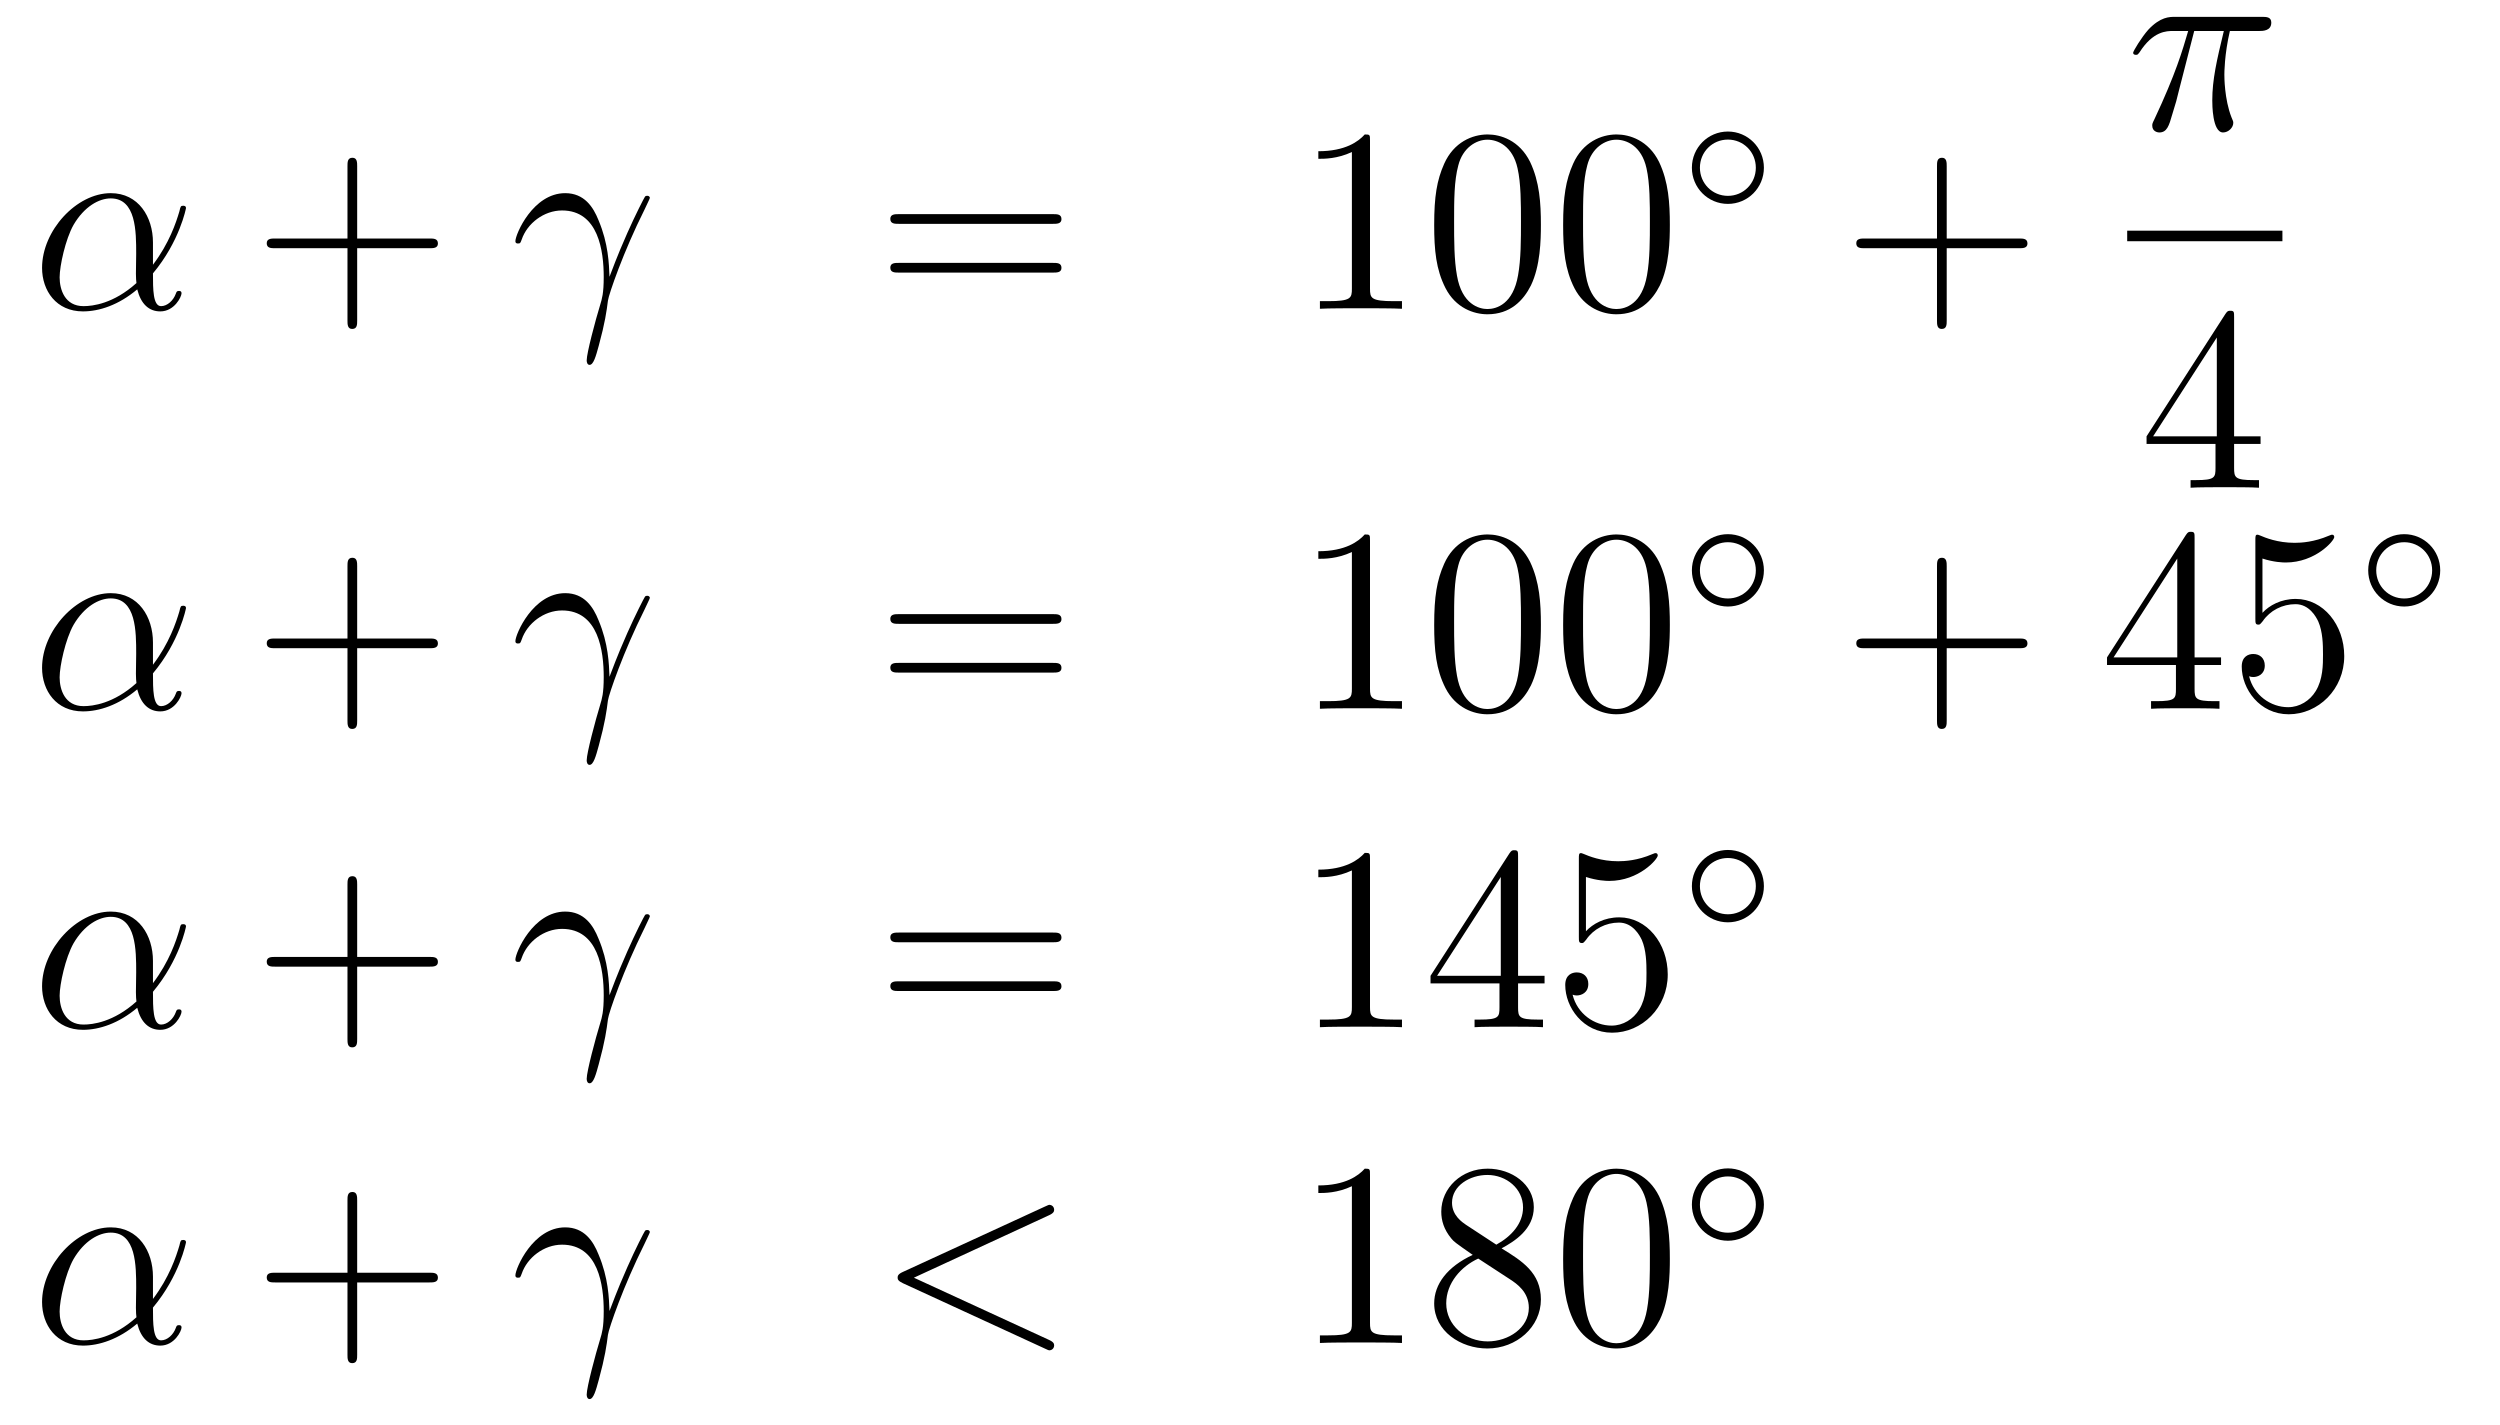 <?xml version='1.0'?>
<!-- This file was generated by dvisvgm 1.14.1 -->
<svg height='65pt' version='1.1' viewBox='0 -65 114 65' width='114pt' xmlns='http://www.w3.org/2000/svg' xmlns:xlink='http://www.w3.org/1999/xlink'>
<g id='page1'>
<g transform='matrix(1 0 0 1 -132 602)'>
<path d='M138.975 -655.944C138.975 -657.104 138.317 -658.192 137.05 -658.192C135.484 -658.192 133.918 -656.482 133.918 -654.785C133.918 -653.745 134.564 -652.8 135.783 -652.8C136.524 -652.8 137.409 -653.088 138.258 -653.805C138.425 -653.135 138.795 -652.8 139.309 -652.8C139.955 -652.8 140.278 -653.47 140.278 -653.625C140.278 -653.733 140.194 -653.733 140.158 -653.733C140.063 -653.733 140.051 -653.697 140.015 -653.601C139.907 -653.302 139.632 -653.04 139.345 -653.04C138.975 -653.04 138.975 -653.805 138.975 -654.534C140.194 -655.992 140.481 -657.498 140.481 -657.51C140.481 -657.618 140.385 -657.618 140.349 -657.618C140.242 -657.618 140.23 -657.582 140.182 -657.367C140.027 -656.841 139.716 -655.908 138.975 -654.928V-655.944ZM138.222 -654.092C137.17 -653.147 136.225 -653.04 135.807 -653.04C134.958 -653.04 134.719 -653.793 134.719 -654.354C134.719 -654.868 134.982 -656.088 135.353 -656.745C135.843 -657.582 136.512 -657.953 137.05 -657.953C138.21 -657.953 138.21 -656.434 138.21 -655.43C138.21 -655.132 138.198 -654.821 138.198 -654.522C138.198 -654.283 138.21 -654.223 138.222 -654.092Z' fill-rule='evenodd'/>
<path d='M148.287 -655.681H151.587C151.754 -655.681 151.969 -655.681 151.969 -655.897C151.969 -656.124 151.766 -656.124 151.587 -656.124H148.287V-659.423C148.287 -659.59 148.287 -659.806 148.072 -659.806C147.845 -659.806 147.845 -659.602 147.845 -659.423V-656.124H144.546C144.378 -656.124 144.163 -656.124 144.163 -655.908C144.163 -655.681 144.366 -655.681 144.546 -655.681H147.845V-652.382C147.845 -652.215 147.845 -652 148.06 -652C148.287 -652 148.287 -652.203 148.287 -652.382V-655.681Z' fill-rule='evenodd'/>
<path d='M159.793 -654.378C159.769 -654.964 159.746 -655.885 159.291 -656.961C159.052 -657.558 158.646 -658.192 157.773 -658.192C156.303 -658.192 155.502 -656.315 155.502 -656.004C155.502 -655.897 155.586 -655.897 155.621 -655.897C155.729 -655.897 155.729 -655.921 155.789 -656.076C156.04 -656.817 156.805 -657.403 157.63 -657.403C159.291 -657.403 159.53 -655.55 159.53 -654.367C159.53 -653.613 159.447 -653.362 159.375 -653.123C159.148 -652.382 158.753 -650.9 158.753 -650.565C158.753 -650.469 158.789 -650.362 158.885 -650.362C159.064 -650.362 159.172 -650.756 159.303 -651.234C159.59 -652.287 159.662 -652.812 159.722 -653.291C159.758 -653.577 160.439 -655.55 161.383 -657.427C161.467 -657.618 161.634 -657.941 161.634 -657.977C161.634 -657.988 161.622 -658.072 161.515 -658.072C161.491 -658.072 161.431 -658.072 161.407 -658.024C161.383 -658.001 160.965 -657.187 160.606 -656.375C160.427 -655.968 160.188 -655.43 159.793 -654.378Z' fill-rule='evenodd'/>
<path d='M180.021 -656.793C180.188 -656.793 180.403 -656.793 180.403 -657.008C180.403 -657.235 180.2 -657.235 180.021 -657.235H172.98C172.812 -657.235 172.598 -657.235 172.598 -657.02C172.598 -656.793 172.801 -656.793 172.98 -656.793H180.021ZM180.021 -654.57C180.188 -654.57 180.403 -654.57 180.403 -654.785C180.403 -655.012 180.2 -655.012 180.021 -655.012H172.98C172.812 -655.012 172.598 -655.012 172.598 -654.797C172.598 -654.57 172.801 -654.57 172.98 -654.57H180.021Z' fill-rule='evenodd'/>
<path d='M194.472 -660.582C194.472 -660.858 194.472 -660.869 194.233 -660.869C193.946 -660.547 193.348 -660.104 192.116 -660.104V-659.758C192.392 -659.758 192.989 -659.758 193.646 -660.068V-653.84C193.646 -653.41 193.612 -653.267 192.559 -653.267H192.188V-652.92C192.511 -652.944 193.67 -652.944 194.065 -652.944C194.46 -652.944 195.607 -652.944 195.93 -652.92V-653.267H195.559C194.508 -653.267 194.472 -653.41 194.472 -653.84V-660.582ZM202.265 -656.745C202.265 -657.738 202.205 -658.706 201.774 -659.614C201.284 -660.607 200.423 -660.869 199.837 -660.869C199.145 -660.869 198.295 -660.523 197.854 -659.531C197.519 -658.777 197.399 -658.036 197.399 -656.745C197.399 -655.586 197.483 -654.713 197.914 -653.864C198.379 -652.956 199.205 -652.669 199.826 -652.669C200.866 -652.669 201.463 -653.291 201.81 -653.984C202.241 -654.88 202.265 -656.052 202.265 -656.745ZM199.826 -652.908C199.444 -652.908 198.666 -653.123 198.439 -654.426C198.307 -655.143 198.307 -656.052 198.307 -656.889C198.307 -657.869 198.307 -658.753 198.499 -659.459C198.702 -660.26 199.312 -660.63 199.826 -660.63C200.28 -660.63 200.974 -660.355 201.2 -659.328C201.356 -658.646 201.356 -657.702 201.356 -656.889C201.356 -656.088 201.356 -655.179 201.224 -654.45C200.998 -653.135 200.244 -652.908 199.826 -652.908ZM208.145 -656.745C208.145 -657.738 208.085 -658.706 207.654 -659.614C207.164 -660.607 206.303 -660.869 205.717 -660.869C205.025 -660.869 204.175 -660.523 203.734 -659.531C203.399 -658.777 203.279 -658.036 203.279 -656.745C203.279 -655.586 203.363 -654.713 203.792 -653.864C204.259 -652.956 205.085 -652.669 205.705 -652.669C206.746 -652.669 207.343 -653.291 207.69 -653.984C208.121 -654.88 208.145 -656.052 208.145 -656.745ZM205.705 -652.908C205.324 -652.908 204.546 -653.123 204.319 -654.426C204.187 -655.143 204.187 -656.052 204.187 -656.889C204.187 -657.869 204.187 -658.753 204.379 -659.459C204.582 -660.26 205.192 -660.63 205.705 -660.63C206.16 -660.63 206.854 -660.355 207.08 -659.328C207.235 -658.646 207.235 -657.702 207.235 -656.889C207.235 -656.088 207.235 -655.179 207.104 -654.45C206.878 -653.135 206.124 -652.908 205.705 -652.908Z' fill-rule='evenodd'/>
<path d='M212.434 -659.352C212.434 -660.268 211.7 -661.002 210.792 -661.002C209.884 -661.002 209.15 -660.268 209.15 -659.352C209.15 -658.436 209.884 -657.702 210.792 -657.702C211.7 -657.702 212.434 -658.436 212.434 -659.352ZM210.792 -658.069C210.083 -658.069 209.516 -658.635 209.516 -659.352C209.516 -660.069 210.083 -660.635 210.792 -660.635C211.501 -660.635 212.066 -660.069 212.066 -659.352C212.066 -658.635 211.501 -658.069 210.792 -658.069Z' fill-rule='evenodd'/>
<path d='M220.77 -655.681H224.069C224.237 -655.681 224.452 -655.681 224.452 -655.897C224.452 -656.124 224.249 -656.124 224.069 -656.124H220.77V-659.423C220.77 -659.59 220.77 -659.806 220.554 -659.806C220.327 -659.806 220.327 -659.602 220.327 -659.423V-656.124H217.028C216.86 -656.124 216.646 -656.124 216.646 -655.908C216.646 -655.681 216.848 -655.681 217.028 -655.681H220.327V-652.382C220.327 -652.215 220.327 -652 220.542 -652C220.77 -652 220.77 -652.203 220.77 -652.382V-655.681Z' fill-rule='evenodd'/>
<path d='M232.056 -665.587H233.407C233.084 -664.248 232.88 -663.375 232.88 -662.419C232.88 -662.252 232.88 -660.96 233.371 -660.96C233.622 -660.96 233.837 -661.188 233.837 -661.391C233.837 -661.451 233.837 -661.474 233.754 -661.654C233.431 -662.479 233.431 -663.507 233.431 -663.59C233.431 -663.662 233.431 -664.511 233.682 -665.587H235.021C235.176 -665.587 235.571 -665.587 235.571 -665.969C235.571 -666.232 235.344 -666.232 235.128 -666.232H231.196C230.921 -666.232 230.514 -666.232 229.964 -665.647C229.654 -665.3 229.271 -664.666 229.271 -664.594C229.271 -664.523 229.331 -664.499 229.402 -664.499C229.486 -664.499 229.498 -664.535 229.558 -664.607C230.179 -665.587 230.801 -665.587 231.1 -665.587H231.781C231.518 -664.69 231.22 -663.65 230.239 -661.558C230.143 -661.367 230.143 -661.343 230.143 -661.271C230.143 -661.02 230.359 -660.96 230.466 -660.96C230.813 -660.96 230.909 -661.271 231.052 -661.773C231.244 -662.383 231.244 -662.407 231.362 -662.885L232.056 -665.587Z' fill-rule='evenodd'/>
<path d='M229 -656H236.078V-656.481H229'/>
<path d='M233.875 -652.542C233.875 -652.769 233.875 -652.829 233.708 -652.829C233.612 -652.829 233.576 -652.829 233.48 -652.686L229.883 -647.103V-646.756H233.027V-645.668C233.027 -645.226 233.003 -645.107 232.13 -645.107H231.89V-644.76C232.166 -644.784 233.111 -644.784 233.446 -644.784C233.779 -644.784 234.737 -644.784 235.01 -644.76V-645.107H234.772C233.911 -645.107 233.875 -645.226 233.875 -645.668V-646.756H235.082V-647.103H233.875V-652.542ZM233.087 -651.61V-647.103H230.182L233.087 -651.61Z' fill-rule='evenodd'/>
<path d='M138.975 -637.704C138.975 -638.864 138.317 -639.952 137.05 -639.952C135.484 -639.952 133.918 -638.242 133.918 -636.545C133.918 -635.505 134.564 -634.56 135.783 -634.56C136.524 -634.56 137.409 -634.848 138.258 -635.565C138.425 -634.895 138.795 -634.56 139.309 -634.56C139.955 -634.56 140.278 -635.23 140.278 -635.385C140.278 -635.493 140.194 -635.493 140.158 -635.493C140.063 -635.493 140.051 -635.457 140.015 -635.361C139.907 -635.062 139.632 -634.8 139.345 -634.8C138.975 -634.8 138.975 -635.565 138.975 -636.294C140.194 -637.752 140.481 -639.258 140.481 -639.27C140.481 -639.378 140.385 -639.378 140.349 -639.378C140.242 -639.378 140.23 -639.342 140.182 -639.127C140.027 -638.601 139.716 -637.668 138.975 -636.688V-637.704ZM138.222 -635.852C137.17 -634.907 136.225 -634.8 135.807 -634.8C134.958 -634.8 134.719 -635.553 134.719 -636.114C134.719 -636.628 134.982 -637.848 135.353 -638.505C135.843 -639.342 136.512 -639.713 137.05 -639.713C138.21 -639.713 138.21 -638.194 138.21 -637.19C138.21 -636.892 138.198 -636.581 138.198 -636.282C138.198 -636.043 138.21 -635.983 138.222 -635.852Z' fill-rule='evenodd'/>
<path d='M148.287 -637.441H151.587C151.754 -637.441 151.969 -637.441 151.969 -637.657C151.969 -637.884 151.766 -637.884 151.587 -637.884H148.287V-641.183C148.287 -641.35 148.287 -641.566 148.072 -641.566C147.845 -641.566 147.845 -641.362 147.845 -641.183V-637.884H144.546C144.378 -637.884 144.163 -637.884 144.163 -637.668C144.163 -637.441 144.366 -637.441 144.546 -637.441H147.845V-634.142C147.845 -633.975 147.845 -633.76 148.06 -633.76C148.287 -633.76 148.287 -633.963 148.287 -634.142V-637.441Z' fill-rule='evenodd'/>
<path d='M159.793 -636.138C159.769 -636.724 159.746 -637.645 159.291 -638.721C159.052 -639.318 158.646 -639.952 157.773 -639.952C156.303 -639.952 155.502 -638.075 155.502 -637.764C155.502 -637.657 155.586 -637.657 155.621 -637.657C155.729 -637.657 155.729 -637.681 155.789 -637.836C156.04 -638.577 156.805 -639.163 157.63 -639.163C159.291 -639.163 159.53 -637.31 159.53 -636.127C159.53 -635.373 159.447 -635.122 159.375 -634.883C159.148 -634.142 158.753 -632.66 158.753 -632.325C158.753 -632.229 158.789 -632.122 158.885 -632.122C159.064 -632.122 159.172 -632.516 159.303 -632.994C159.59 -634.047 159.662 -634.572 159.722 -635.051C159.758 -635.337 160.439 -637.31 161.383 -639.187C161.467 -639.378 161.634 -639.701 161.634 -639.737C161.634 -639.748 161.622 -639.832 161.515 -639.832C161.491 -639.832 161.431 -639.832 161.407 -639.784C161.383 -639.761 160.965 -638.947 160.606 -638.135C160.427 -637.728 160.188 -637.19 159.793 -636.138Z' fill-rule='evenodd'/>
<path d='M180.021 -638.553C180.188 -638.553 180.403 -638.553 180.403 -638.768C180.403 -638.995 180.2 -638.995 180.021 -638.995H172.98C172.812 -638.995 172.598 -638.995 172.598 -638.78C172.598 -638.553 172.801 -638.553 172.98 -638.553H180.021ZM180.021 -636.33C180.188 -636.33 180.403 -636.33 180.403 -636.545C180.403 -636.772 180.2 -636.772 180.021 -636.772H172.98C172.812 -636.772 172.598 -636.772 172.598 -636.557C172.598 -636.33 172.801 -636.33 172.98 -636.33H180.021Z' fill-rule='evenodd'/>
<path d='M194.472 -642.342C194.472 -642.618 194.472 -642.629 194.233 -642.629C193.946 -642.307 193.348 -641.864 192.116 -641.864V-641.518C192.392 -641.518 192.989 -641.518 193.646 -641.828V-635.6C193.646 -635.17 193.612 -635.027 192.559 -635.027H192.188V-634.68C192.511 -634.704 193.67 -634.704 194.065 -634.704C194.46 -634.704 195.607 -634.704 195.93 -634.68V-635.027H195.559C194.508 -635.027 194.472 -635.17 194.472 -635.6V-642.342ZM202.265 -638.505C202.265 -639.498 202.205 -640.466 201.774 -641.374C201.284 -642.367 200.423 -642.629 199.837 -642.629C199.145 -642.629 198.295 -642.283 197.854 -641.291C197.519 -640.537 197.399 -639.796 197.399 -638.505C197.399 -637.346 197.483 -636.473 197.914 -635.624C198.379 -634.716 199.205 -634.429 199.826 -634.429C200.866 -634.429 201.463 -635.051 201.81 -635.744C202.241 -636.64 202.265 -637.812 202.265 -638.505ZM199.826 -634.668C199.444 -634.668 198.666 -634.883 198.439 -636.186C198.307 -636.903 198.307 -637.812 198.307 -638.649C198.307 -639.629 198.307 -640.513 198.499 -641.219C198.702 -642.02 199.312 -642.39 199.826 -642.39C200.28 -642.39 200.974 -642.115 201.2 -641.088C201.356 -640.406 201.356 -639.462 201.356 -638.649C201.356 -637.848 201.356 -636.939 201.224 -636.21C200.998 -634.895 200.244 -634.668 199.826 -634.668ZM208.145 -638.505C208.145 -639.498 208.085 -640.466 207.654 -641.374C207.164 -642.367 206.303 -642.629 205.717 -642.629C205.025 -642.629 204.175 -642.283 203.734 -641.291C203.399 -640.537 203.279 -639.796 203.279 -638.505C203.279 -637.346 203.363 -636.473 203.792 -635.624C204.259 -634.716 205.085 -634.429 205.705 -634.429C206.746 -634.429 207.343 -635.051 207.69 -635.744C208.121 -636.64 208.145 -637.812 208.145 -638.505ZM205.705 -634.668C205.324 -634.668 204.546 -634.883 204.319 -636.186C204.187 -636.903 204.187 -637.812 204.187 -638.649C204.187 -639.629 204.187 -640.513 204.379 -641.219C204.582 -642.02 205.192 -642.39 205.705 -642.39C206.16 -642.39 206.854 -642.115 207.08 -641.088C207.235 -640.406 207.235 -639.462 207.235 -638.649C207.235 -637.848 207.235 -636.939 207.104 -636.21C206.878 -634.895 206.124 -634.668 205.705 -634.668Z' fill-rule='evenodd'/>
<path d='M212.434 -640.992C212.434 -641.908 211.7 -642.642 210.792 -642.642C209.884 -642.642 209.15 -641.908 209.15 -640.992C209.15 -640.076 209.884 -639.342 210.792 -639.342C211.7 -639.342 212.434 -640.076 212.434 -640.992ZM210.792 -639.709C210.083 -639.709 209.516 -640.275 209.516 -640.992C209.516 -641.709 210.083 -642.275 210.792 -642.275C211.501 -642.275 212.066 -641.709 212.066 -640.992C212.066 -640.275 211.501 -639.709 210.792 -639.709Z' fill-rule='evenodd'/>
<path d='M220.77 -637.441H224.069C224.237 -637.441 224.452 -637.441 224.452 -637.657C224.452 -637.884 224.249 -637.884 224.069 -637.884H220.77V-641.183C220.77 -641.35 220.77 -641.566 220.554 -641.566C220.327 -641.566 220.327 -641.362 220.327 -641.183V-637.884H217.028C216.86 -637.884 216.646 -637.884 216.646 -637.668C216.646 -637.441 216.848 -637.441 217.028 -637.441H220.327V-634.142C220.327 -633.975 220.327 -633.76 220.542 -633.76C220.77 -633.76 220.77 -633.963 220.77 -634.142V-637.441Z' fill-rule='evenodd'/>
<path d='M232.073 -642.462C232.073 -642.689 232.073 -642.749 231.905 -642.749C231.81 -642.749 231.774 -642.749 231.678 -642.606L228.08 -637.023V-636.676H231.223V-635.588C231.223 -635.146 231.2 -635.027 230.327 -635.027H230.088V-634.68C230.363 -634.704 231.307 -634.704 231.642 -634.704S232.933 -634.704 233.208 -634.68V-635.027H232.969C232.109 -635.027 232.073 -635.146 232.073 -635.588V-636.676H233.28V-637.023H232.073V-642.462ZM231.283 -641.53V-637.023H228.379L231.283 -641.53ZM235.168 -641.53C235.681 -641.362 236.1 -641.35 236.231 -641.35C237.582 -641.35 238.442 -642.342 238.442 -642.51C238.442 -642.558 238.418 -642.618 238.348 -642.618C238.324 -642.618 238.3 -642.618 238.192 -642.57C237.522 -642.283 236.948 -642.247 236.638 -642.247C235.849 -642.247 235.286 -642.486 235.06 -642.582C234.976 -642.618 234.952 -642.618 234.941 -642.618C234.845 -642.618 234.845 -642.546 234.845 -642.354V-638.804C234.845 -638.589 234.845 -638.517 234.988 -638.517C235.048 -638.517 235.06 -638.529 235.18 -638.673C235.514 -639.163 236.076 -639.45 236.674 -639.45C237.307 -639.45 237.618 -638.864 237.713 -638.661C237.917 -638.194 237.929 -637.609 237.929 -637.154C237.929 -636.7 237.929 -636.019 237.594 -635.481C237.331 -635.051 236.864 -634.752 236.339 -634.752C235.549 -634.752 234.773 -635.29 234.558 -636.162C234.618 -636.138 234.689 -636.127 234.749 -636.127C234.952 -636.127 235.274 -636.246 235.274 -636.652C235.274 -636.987 235.048 -637.178 234.749 -637.178C234.534 -637.178 234.223 -637.071 234.223 -636.605C234.223 -635.588 235.036 -634.429 236.363 -634.429C237.713 -634.429 238.897 -635.565 238.897 -637.083C238.897 -638.505 237.941 -639.689 236.686 -639.689C236.004 -639.689 235.478 -639.39 235.168 -639.055V-641.53Z' fill-rule='evenodd'/>
<path d='M243.274 -640.992C243.274 -641.908 242.54 -642.642 241.632 -642.642C240.724 -642.642 239.99 -641.908 239.99 -640.992C239.99 -640.076 240.724 -639.342 241.632 -639.342C242.54 -639.342 243.274 -640.076 243.274 -640.992ZM241.632 -639.709C240.923 -639.709 240.356 -640.275 240.356 -640.992C240.356 -641.709 240.923 -642.275 241.632 -642.275C242.341 -642.275 242.906 -641.709 242.906 -640.992C242.906 -640.275 242.341 -639.709 241.632 -639.709Z' fill-rule='evenodd'/>
<path d='M138.975 -623.184C138.975 -624.344 138.317 -625.432 137.05 -625.432C135.484 -625.432 133.918 -623.722 133.918 -622.025C133.918 -620.985 134.564 -620.04 135.783 -620.04C136.524 -620.04 137.409 -620.328 138.258 -621.045C138.425 -620.375 138.795 -620.04 139.309 -620.04C139.955 -620.04 140.278 -620.71 140.278 -620.865C140.278 -620.973 140.194 -620.973 140.158 -620.973C140.063 -620.973 140.051 -620.937 140.015 -620.841C139.907 -620.542 139.632 -620.28 139.345 -620.28C138.975 -620.28 138.975 -621.045 138.975 -621.774C140.194 -623.232 140.481 -624.738 140.481 -624.75C140.481 -624.858 140.385 -624.858 140.349 -624.858C140.242 -624.858 140.23 -624.822 140.182 -624.607C140.027 -624.081 139.716 -623.148 138.975 -622.168V-623.184ZM138.222 -621.332C137.17 -620.387 136.225 -620.28 135.807 -620.28C134.958 -620.28 134.719 -621.033 134.719 -621.594C134.719 -622.108 134.982 -623.328 135.353 -623.985C135.843 -624.822 136.512 -625.193 137.05 -625.193C138.21 -625.193 138.21 -623.674 138.21 -622.67C138.21 -622.372 138.198 -622.061 138.198 -621.762C138.198 -621.523 138.21 -621.463 138.222 -621.332Z' fill-rule='evenodd'/>
<path d='M148.287 -622.921H151.587C151.754 -622.921 151.969 -622.921 151.969 -623.137C151.969 -623.364 151.766 -623.364 151.587 -623.364H148.287V-626.663C148.287 -626.83 148.287 -627.046 148.072 -627.046C147.845 -627.046 147.845 -626.842 147.845 -626.663V-623.364H144.546C144.378 -623.364 144.163 -623.364 144.163 -623.148C144.163 -622.921 144.366 -622.921 144.546 -622.921H147.845V-619.622C147.845 -619.455 147.845 -619.24 148.06 -619.24C148.287 -619.24 148.287 -619.443 148.287 -619.622V-622.921Z' fill-rule='evenodd'/>
<path d='M159.793 -621.618C159.769 -622.204 159.746 -623.125 159.291 -624.201C159.052 -624.798 158.646 -625.432 157.773 -625.432C156.303 -625.432 155.502 -623.555 155.502 -623.244C155.502 -623.137 155.586 -623.137 155.621 -623.137C155.729 -623.137 155.729 -623.161 155.789 -623.316C156.04 -624.057 156.805 -624.643 157.63 -624.643C159.291 -624.643 159.53 -622.79 159.53 -621.607C159.53 -620.853 159.447 -620.602 159.375 -620.363C159.148 -619.622 158.753 -618.14 158.753 -617.805C158.753 -617.709 158.789 -617.602 158.885 -617.602C159.064 -617.602 159.172 -617.996 159.303 -618.474C159.59 -619.527 159.662 -620.052 159.722 -620.531C159.758 -620.817 160.439 -622.79 161.383 -624.667C161.467 -624.858 161.634 -625.181 161.634 -625.217C161.634 -625.228 161.622 -625.312 161.515 -625.312C161.491 -625.312 161.431 -625.312 161.407 -625.264C161.383 -625.241 160.965 -624.427 160.606 -623.615C160.427 -623.208 160.188 -622.67 159.793 -621.618Z' fill-rule='evenodd'/>
<path d='M180.021 -624.033C180.188 -624.033 180.403 -624.033 180.403 -624.248C180.403 -624.475 180.2 -624.475 180.021 -624.475H172.98C172.812 -624.475 172.598 -624.475 172.598 -624.26C172.598 -624.033 172.801 -624.033 172.98 -624.033H180.021ZM180.021 -621.81C180.188 -621.81 180.403 -621.81 180.403 -622.025C180.403 -622.252 180.2 -622.252 180.021 -622.252H172.98C172.812 -622.252 172.598 -622.252 172.598 -622.037C172.598 -621.81 172.801 -621.81 172.98 -621.81H180.021Z' fill-rule='evenodd'/>
<path d='M194.472 -627.822C194.472 -628.098 194.472 -628.109 194.233 -628.109C193.946 -627.787 193.348 -627.344 192.116 -627.344V-626.998C192.392 -626.998 192.989 -626.998 193.646 -627.308V-621.08C193.646 -620.65 193.612 -620.507 192.559 -620.507H192.188V-620.16C192.511 -620.184 193.67 -620.184 194.065 -620.184C194.46 -620.184 195.607 -620.184 195.93 -620.16V-620.507H195.559C194.508 -620.507 194.472 -620.65 194.472 -621.08V-627.822ZM201.224 -627.942C201.224 -628.169 201.224 -628.229 201.058 -628.229C200.962 -628.229 200.926 -628.229 200.83 -628.086L197.232 -622.503V-622.156H200.376V-621.068C200.376 -620.626 200.352 -620.507 199.478 -620.507H199.24V-620.16C199.514 -620.184 200.459 -620.184 200.794 -620.184S202.085 -620.184 202.36 -620.16V-620.507H202.121C201.26 -620.507 201.224 -620.626 201.224 -621.068V-622.156H202.432V-622.503H201.224V-627.942ZM200.436 -627.01V-622.503H197.531L200.436 -627.01ZM204.319 -627.01C204.833 -626.842 205.252 -626.83 205.382 -626.83C206.734 -626.83 207.594 -627.822 207.594 -627.99C207.594 -628.038 207.57 -628.098 207.499 -628.098C207.475 -628.098 207.451 -628.098 207.343 -628.05C206.674 -627.763 206.1 -627.727 205.789 -627.727C205.001 -627.727 204.438 -627.966 204.211 -628.062C204.127 -628.098 204.104 -628.098 204.092 -628.098C203.996 -628.098 203.996 -628.026 203.996 -627.834V-624.284C203.996 -624.069 203.996 -623.997 204.14 -623.997C204.199 -623.997 204.211 -624.009 204.331 -624.153C204.666 -624.643 205.228 -624.93 205.825 -624.93C206.459 -624.93 206.77 -624.344 206.866 -624.141C207.068 -623.674 207.08 -623.089 207.08 -622.634C207.08 -622.18 207.08 -621.499 206.746 -620.961C206.483 -620.531 206.016 -620.232 205.49 -620.232C204.702 -620.232 203.924 -620.77 203.71 -621.642C203.77 -621.618 203.84 -621.607 203.9 -621.607C204.104 -621.607 204.427 -621.726 204.427 -622.132C204.427 -622.467 204.199 -622.658 203.9 -622.658C203.686 -622.658 203.375 -622.551 203.375 -622.085C203.375 -621.068 204.187 -619.909 205.514 -619.909C206.866 -619.909 208.049 -621.045 208.049 -622.563C208.049 -623.985 207.092 -625.169 205.837 -625.169C205.156 -625.169 204.63 -624.87 204.319 -624.535V-627.01Z' fill-rule='evenodd'/>
<path d='M212.434 -626.592C212.434 -627.508 211.7 -628.242 210.792 -628.242C209.884 -628.242 209.15 -627.508 209.15 -626.592C209.15 -625.676 209.884 -624.942 210.792 -624.942C211.7 -624.942 212.434 -625.676 212.434 -626.592ZM210.792 -625.309C210.083 -625.309 209.516 -625.875 209.516 -626.592C209.516 -627.309 210.083 -627.875 210.792 -627.875C211.501 -627.875 212.066 -627.309 212.066 -626.592C212.066 -625.875 211.501 -625.309 210.792 -625.309Z' fill-rule='evenodd'/>
<path d='M138.975 -608.784C138.975 -609.944 138.317 -611.032 137.05 -611.032C135.484 -611.032 133.918 -609.322 133.918 -607.625C133.918 -606.585 134.564 -605.64 135.783 -605.64C136.524 -605.64 137.409 -605.928 138.258 -606.645C138.425 -605.975 138.795 -605.64 139.309 -605.64C139.955 -605.64 140.278 -606.31 140.278 -606.465C140.278 -606.573 140.194 -606.573 140.158 -606.573C140.063 -606.573 140.051 -606.537 140.015 -606.441C139.907 -606.142 139.632 -605.88 139.345 -605.88C138.975 -605.88 138.975 -606.645 138.975 -607.374C140.194 -608.832 140.481 -610.338 140.481 -610.35C140.481 -610.458 140.385 -610.458 140.349 -610.458C140.242 -610.458 140.23 -610.422 140.182 -610.207C140.027 -609.681 139.716 -608.748 138.975 -607.768V-608.784ZM138.222 -606.932C137.17 -605.987 136.225 -605.88 135.807 -605.88C134.958 -605.88 134.719 -606.633 134.719 -607.194C134.719 -607.708 134.982 -608.928 135.353 -609.585C135.843 -610.422 136.512 -610.793 137.05 -610.793C138.21 -610.793 138.21 -609.274 138.21 -608.27C138.21 -607.972 138.198 -607.661 138.198 -607.362C138.198 -607.123 138.21 -607.063 138.222 -606.932Z' fill-rule='evenodd'/>
<path d='M148.287 -608.521H151.587C151.754 -608.521 151.969 -608.521 151.969 -608.737C151.969 -608.964 151.766 -608.964 151.587 -608.964H148.287V-612.263C148.287 -612.43 148.287 -612.646 148.072 -612.646C147.845 -612.646 147.845 -612.442 147.845 -612.263V-608.964H144.546C144.378 -608.964 144.163 -608.964 144.163 -608.748C144.163 -608.521 144.366 -608.521 144.546 -608.521H147.845V-605.222C147.845 -605.055 147.845 -604.84 148.06 -604.84C148.287 -604.84 148.287 -605.043 148.287 -605.222V-608.521Z' fill-rule='evenodd'/>
<path d='M159.793 -607.218C159.769 -607.804 159.746 -608.725 159.291 -609.801C159.052 -610.398 158.646 -611.032 157.773 -611.032C156.303 -611.032 155.502 -609.155 155.502 -608.844C155.502 -608.737 155.586 -608.737 155.621 -608.737C155.729 -608.737 155.729 -608.761 155.789 -608.916C156.04 -609.657 156.805 -610.243 157.63 -610.243C159.291 -610.243 159.53 -608.39 159.53 -607.207C159.53 -606.453 159.447 -606.202 159.375 -605.963C159.148 -605.222 158.753 -603.74 158.753 -603.405C158.753 -603.309 158.789 -603.202 158.885 -603.202C159.064 -603.202 159.172 -603.596 159.303 -604.074C159.59 -605.127 159.662 -605.652 159.722 -606.131C159.758 -606.417 160.439 -608.39 161.383 -610.267C161.467 -610.458 161.634 -610.781 161.634 -610.817C161.634 -610.828 161.622 -610.912 161.515 -610.912C161.491 -610.912 161.431 -610.912 161.407 -610.864C161.383 -610.841 160.965 -610.027 160.606 -609.215C160.427 -608.808 160.188 -608.27 159.793 -607.218Z' fill-rule='evenodd'/>
<path d='M179.83 -611.582C180.045 -611.677 180.069 -611.761 180.069 -611.833C180.069 -611.964 179.973 -612.06 179.842 -612.06C179.817 -612.06 179.806 -612.048 179.638 -611.976L173.171 -609C172.956 -608.904 172.932 -608.82 172.932 -608.748C172.932 -608.665 172.944 -608.593 173.171 -608.486L179.638 -605.509C179.794 -605.437 179.817 -605.425 179.842 -605.425C179.973 -605.425 180.069 -605.521 180.069 -605.652C180.069 -605.724 180.045 -605.808 179.83 -605.903L173.673 -608.737L179.83 -611.582Z' fill-rule='evenodd'/>
<path d='M194.472 -613.422C194.472 -613.698 194.472 -613.709 194.233 -613.709C193.946 -613.387 193.348 -612.944 192.116 -612.944V-612.598C192.392 -612.598 192.989 -612.598 193.646 -612.908V-606.68C193.646 -606.25 193.612 -606.107 192.559 -606.107H192.188V-605.76C192.511 -605.784 193.67 -605.784 194.065 -605.784C194.46 -605.784 195.607 -605.784 195.93 -605.76V-606.107H195.559C194.508 -606.107 194.472 -606.25 194.472 -606.68V-613.422ZM200.471 -610.075C201.068 -610.398 201.942 -610.948 201.942 -611.952C201.942 -612.992 200.938 -613.709 199.837 -613.709C198.654 -613.709 197.722 -612.837 197.722 -611.749C197.722 -611.343 197.842 -610.936 198.176 -610.53C198.307 -610.374 198.319 -610.362 199.157 -609.777C197.996 -609.239 197.399 -608.438 197.399 -607.565C197.399 -606.298 198.606 -605.509 199.826 -605.509C201.152 -605.509 202.265 -606.489 202.265 -607.744C202.265 -608.964 201.403 -609.502 200.471 -610.075ZM198.846 -611.151C198.69 -611.259 198.212 -611.57 198.212 -612.155C198.212 -612.933 199.025 -613.422 199.826 -613.422C200.687 -613.422 201.451 -612.801 201.451 -611.94C201.451 -611.211 200.926 -610.625 200.232 -610.243L198.846 -611.151ZM199.408 -609.609L200.854 -608.665C201.164 -608.462 201.715 -608.091 201.715 -607.362C201.715 -606.453 200.794 -605.832 199.837 -605.832C198.822 -605.832 197.948 -606.573 197.948 -607.565C197.948 -608.497 198.63 -609.251 199.408 -609.609ZM208.145 -609.585C208.145 -610.578 208.085 -611.546 207.654 -612.454C207.164 -613.447 206.303 -613.709 205.717 -613.709C205.025 -613.709 204.175 -613.363 203.734 -612.371C203.399 -611.617 203.279 -610.876 203.279 -609.585C203.279 -608.426 203.363 -607.553 203.792 -606.704C204.259 -605.796 205.085 -605.509 205.705 -605.509C206.746 -605.509 207.343 -606.131 207.69 -606.824C208.121 -607.72 208.145 -608.892 208.145 -609.585ZM205.705 -605.748C205.324 -605.748 204.546 -605.963 204.319 -607.266C204.187 -607.983 204.187 -608.892 204.187 -609.729C204.187 -610.709 204.187 -611.593 204.379 -612.299C204.582 -613.1 205.192 -613.47 205.705 -613.47C206.16 -613.47 206.854 -613.195 207.08 -612.168C207.235 -611.486 207.235 -610.542 207.235 -609.729C207.235 -608.928 207.235 -608.019 207.104 -607.29C206.878 -605.975 206.124 -605.748 205.705 -605.748Z' fill-rule='evenodd'/>
<path d='M212.434 -612.072C212.434 -612.988 211.7 -613.722 210.792 -613.722C209.884 -613.722 209.15 -612.988 209.15 -612.072C209.15 -611.156 209.884 -610.422 210.792 -610.422C211.7 -610.422 212.434 -611.156 212.434 -612.072ZM210.792 -610.789C210.083 -610.789 209.516 -611.355 209.516 -612.072C209.516 -612.789 210.083 -613.355 210.792 -613.355C211.501 -613.355 212.066 -612.789 212.066 -612.072C212.066 -611.355 211.501 -610.789 210.792 -610.789Z' fill-rule='evenodd'/>
</g>
</g>
</svg>
